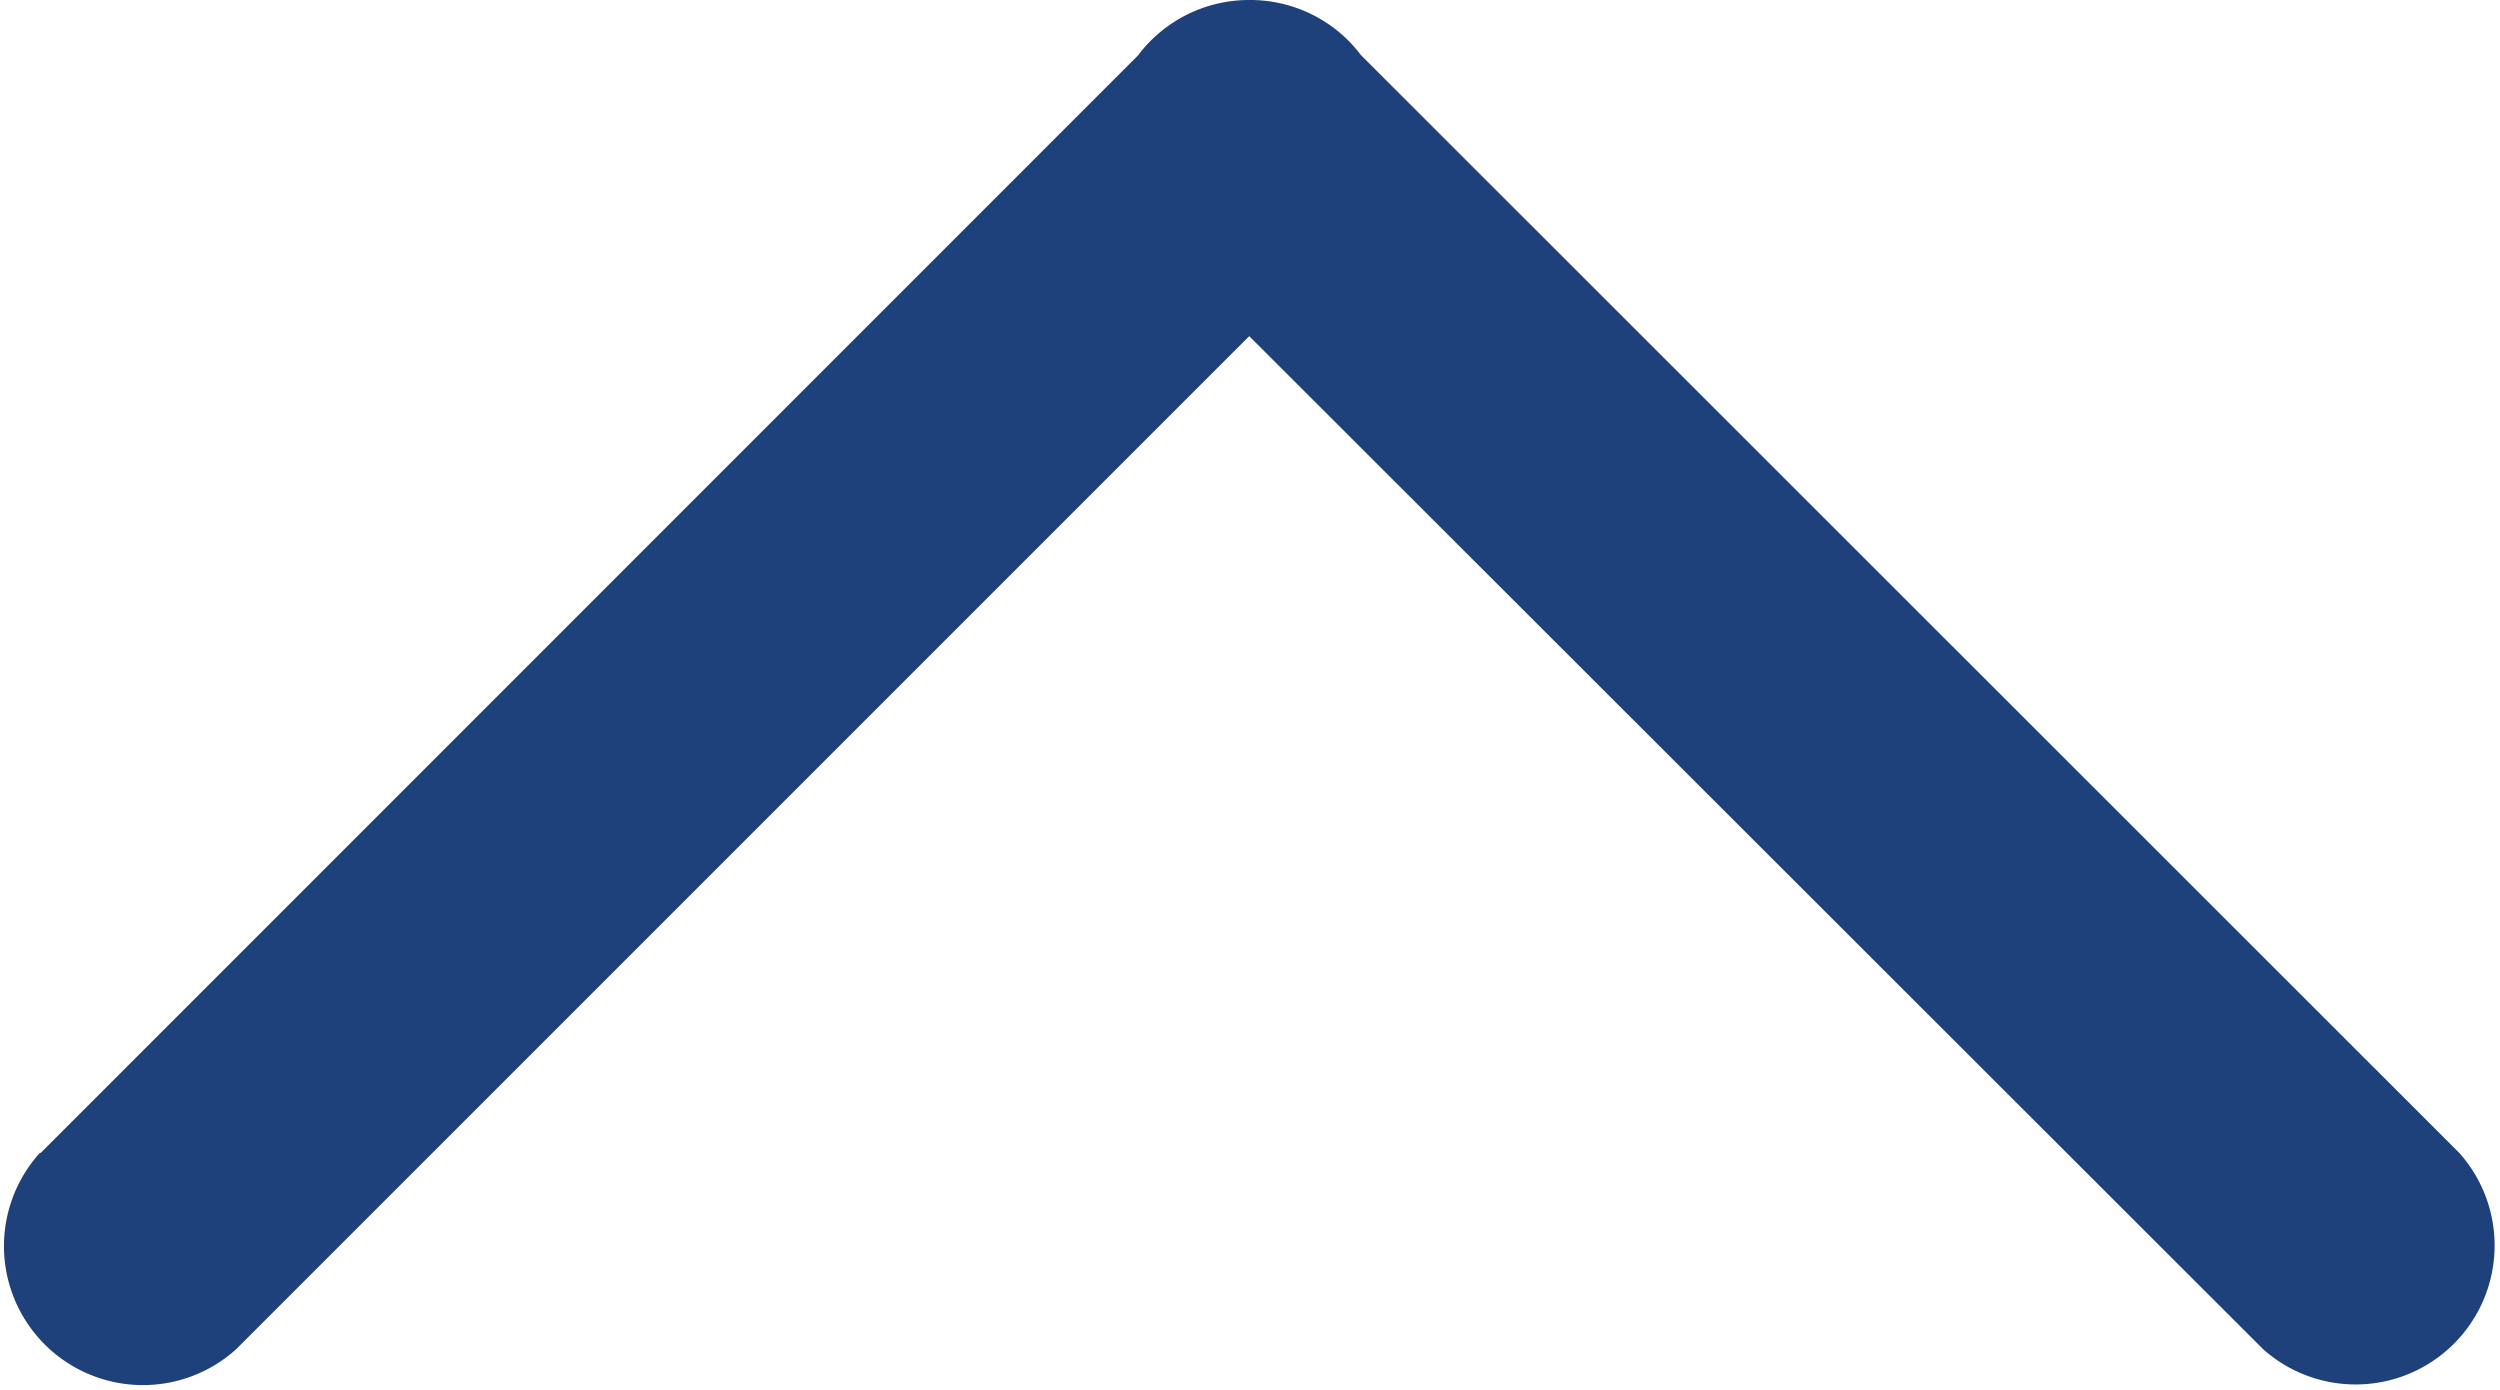<svg xmlns="http://www.w3.org/2000/svg" width="14.391" height="8" viewBox="0 0 14.391 8"><defs><style>.a{fill:#1e407b;}</style></defs><g transform="translate(0 8) rotate(-90)"><path class="a" d="M6.637,14.157.32,7.841A.8.8,0,0,1,0,7.2a.8.8,0,0,1,.233-.57.807.807,0,0,1,.084-.073L6.637.234a.8.8,0,0,1,1.13,1.129L1.935,7.2l5.831,5.831a.8.8,0,0,1-1.13,1.13Z" transform="translate(8 14.391) rotate(180)"/></g></svg>